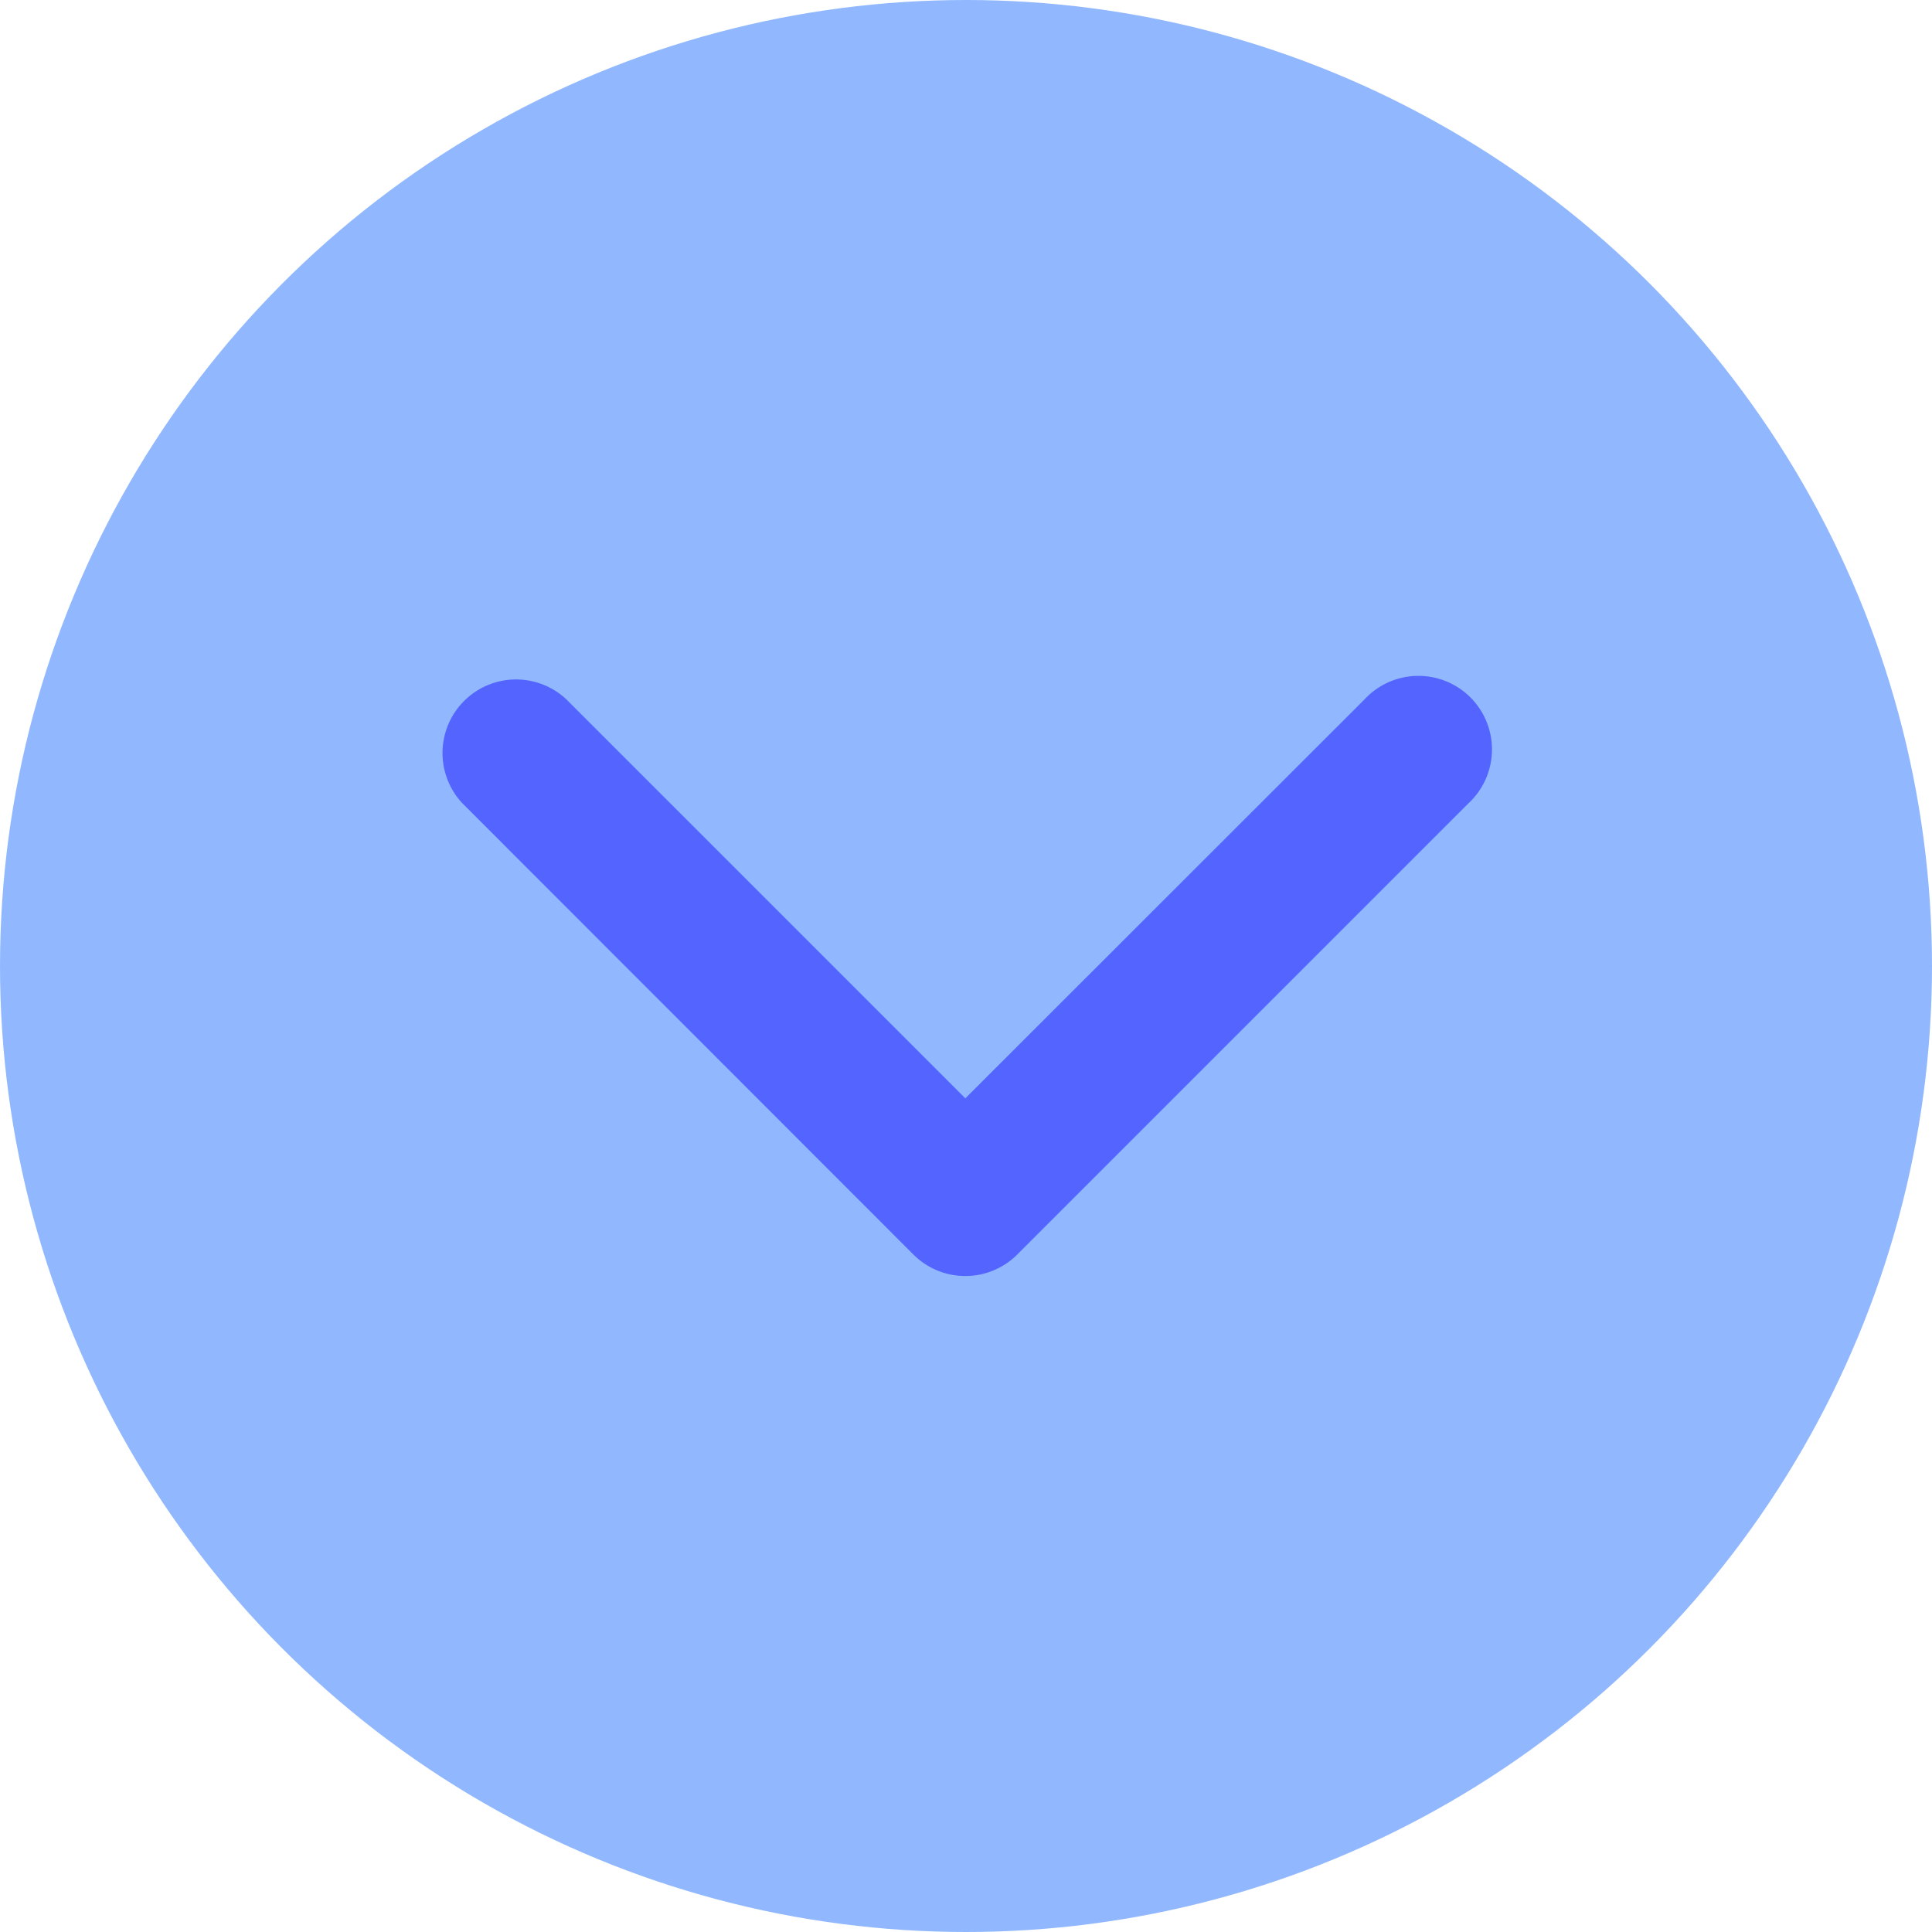 <svg xmlns="http://www.w3.org/2000/svg" width="31.784" height="31.784"><g transform="translate(-858 -951)"><circle cx="15.892" cy="15.892" r="15.892" transform="translate(858 951)" fill="#91b8ff"/><path d="M873.881 971.992a1.205 1.205 0 0 1-.855-.354l-7.423-7.427a1.21 1.21 0 0 1 1.71-1.71l6.568 6.568 6.567-6.563a1.21 1.21 0 1 1 1.71 1.71l-7.423 7.423a1.205 1.205 0 0 1-.854.353z" data-name="Path 22" fill="#5364ff"/></g></svg>